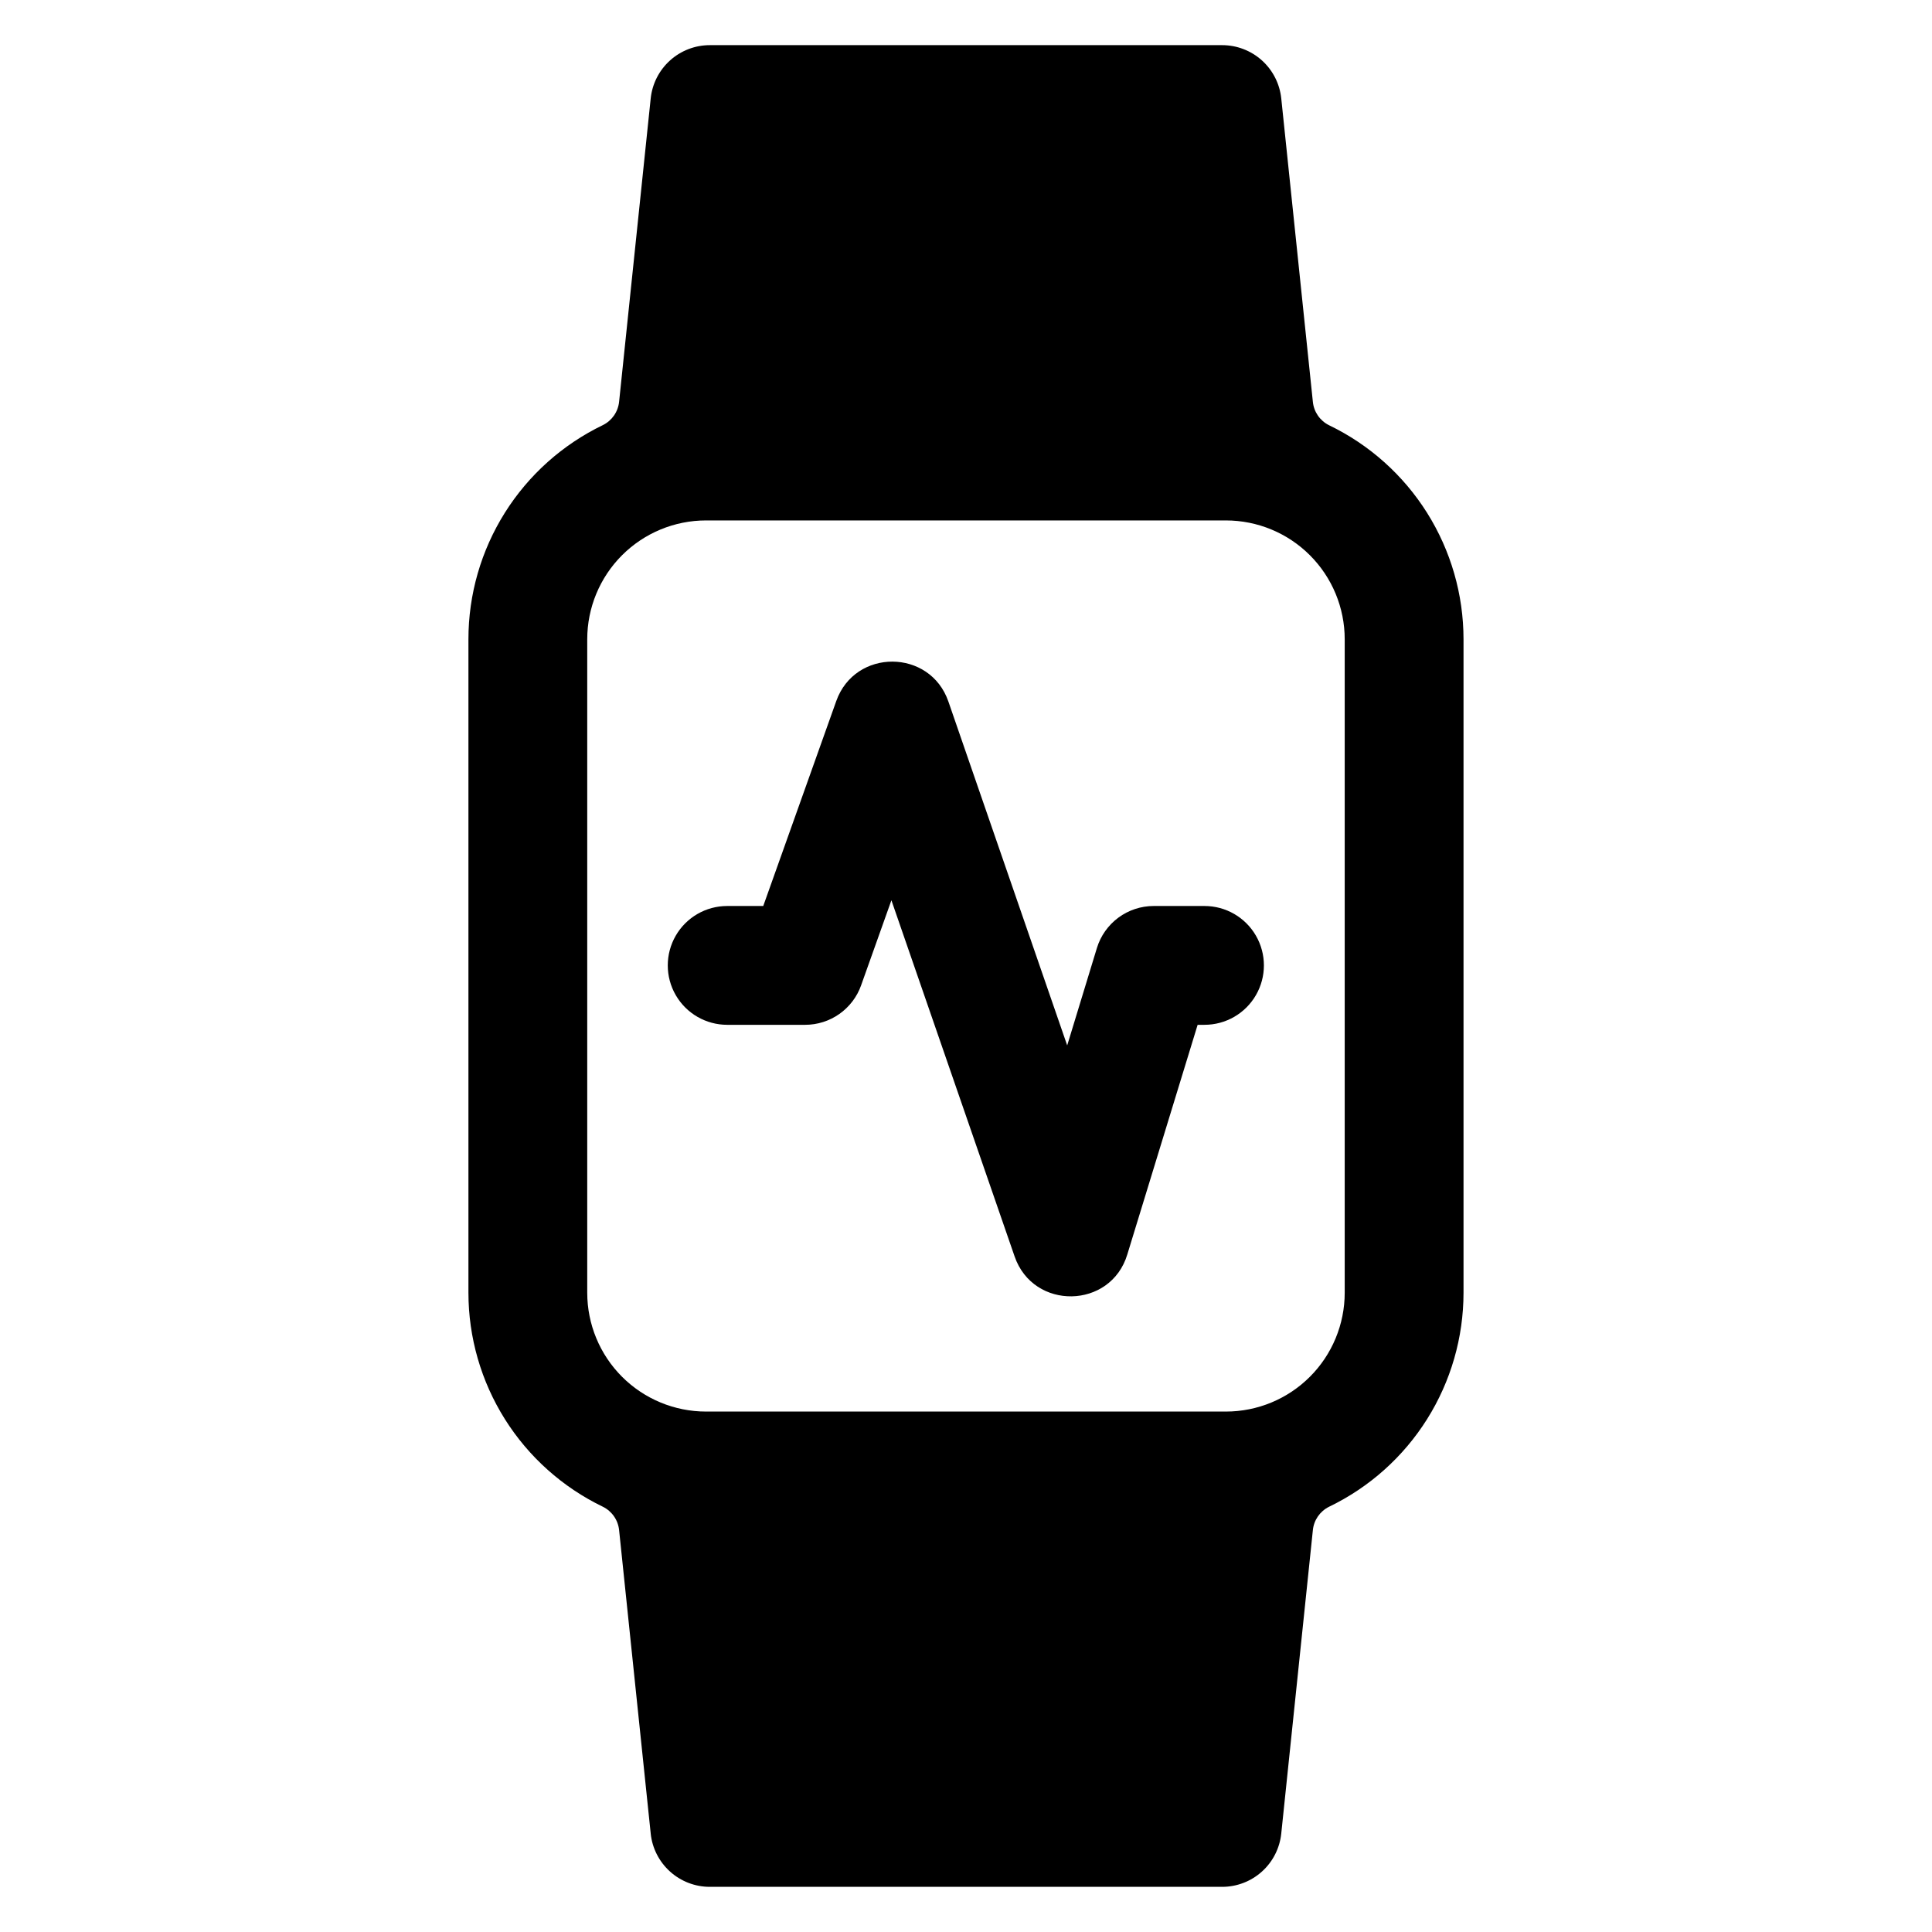 <?xml version="1.0" encoding="UTF-8"?>
<!-- Uploaded to: ICON Repo, www.svgrepo.com, Generator: ICON Repo Mixer Tools -->
<svg fill="#000000" width="800px" height="800px" version="1.1" viewBox="144 144 512 512" xmlns="http://www.w3.org/2000/svg">
 <path d="m496.21 256.69c-2.41-1.191-4.031-3.543-4.289-6.219l-8.375-80.395v0.004c-0.406-3.871-2.227-7.457-5.117-10.062-2.894-2.606-6.648-4.051-10.539-4.051h-135.79c-3.891 0-7.644 1.445-10.535 4.051s-4.715 6.191-5.121 10.062l-8.371 80.352c-0.262 2.676-1.883 5.027-4.293 6.219-10.68 5.148-19.691 13.203-25.996 23.246-6.305 10.039-9.648 21.656-9.645 33.512v173.18c0.004 11.852 3.352 23.457 9.656 33.492 6.305 10.031 15.312 18.082 25.984 23.227 2.41 1.195 4.031 3.543 4.293 6.219l8.375 80.395h-0.004c0.406 3.871 2.231 7.453 5.121 10.059s6.644 4.051 10.535 4.051h135.79c3.891 0 7.644-1.445 10.539-4.051 2.891-2.606 4.711-6.188 5.117-10.059l8.375-80.395c0.258-2.676 1.879-5.023 4.289-6.219 10.676-5.144 19.684-13.195 25.988-23.227 6.301-10.035 9.648-21.641 9.652-33.492v-173.18c-0.004-11.848-3.352-23.457-9.652-33.492-6.305-10.031-15.312-18.082-25.988-23.227zm4.152 229.9c0 8.352-3.316 16.359-9.223 22.266s-13.914 9.223-22.266 9.223h-137.76c-8.352 0-16.359-3.316-22.266-9.223-5.902-5.906-9.223-13.914-9.223-22.266v-173.18c0-8.352 3.32-16.359 9.223-22.266 5.906-5.906 13.914-9.223 22.266-9.223h137.76c8.352 0 16.359 3.316 22.266 9.223s9.223 13.914 9.223 22.266zm-87.477-9.613-32.652-94.395-8.031 22.543h0.004c-1.09 3.062-3.102 5.707-5.758 7.582-2.652 1.871-5.824 2.879-9.07 2.879h-20.664c-5.625 0-10.824-3-13.637-7.871s-2.812-10.875 0-15.746 8.012-7.871 13.637-7.871h9.555l19.355-54.328c4.981-13.973 24.855-13.895 29.707 0.137l31.488 91.137 7.871-25.809c0.984-3.223 2.981-6.043 5.691-8.051 2.711-2.004 5.992-3.086 9.363-3.086h13.461c5.625 0 10.824 3 13.633 7.871 2.812 4.871 2.812 10.875 0 15.746-2.809 4.871-8.008 7.871-13.633 7.871h-1.82l-18.637 60.859c-4.379 14.516-24.895 14.898-29.863 0.531z"/>
</svg>